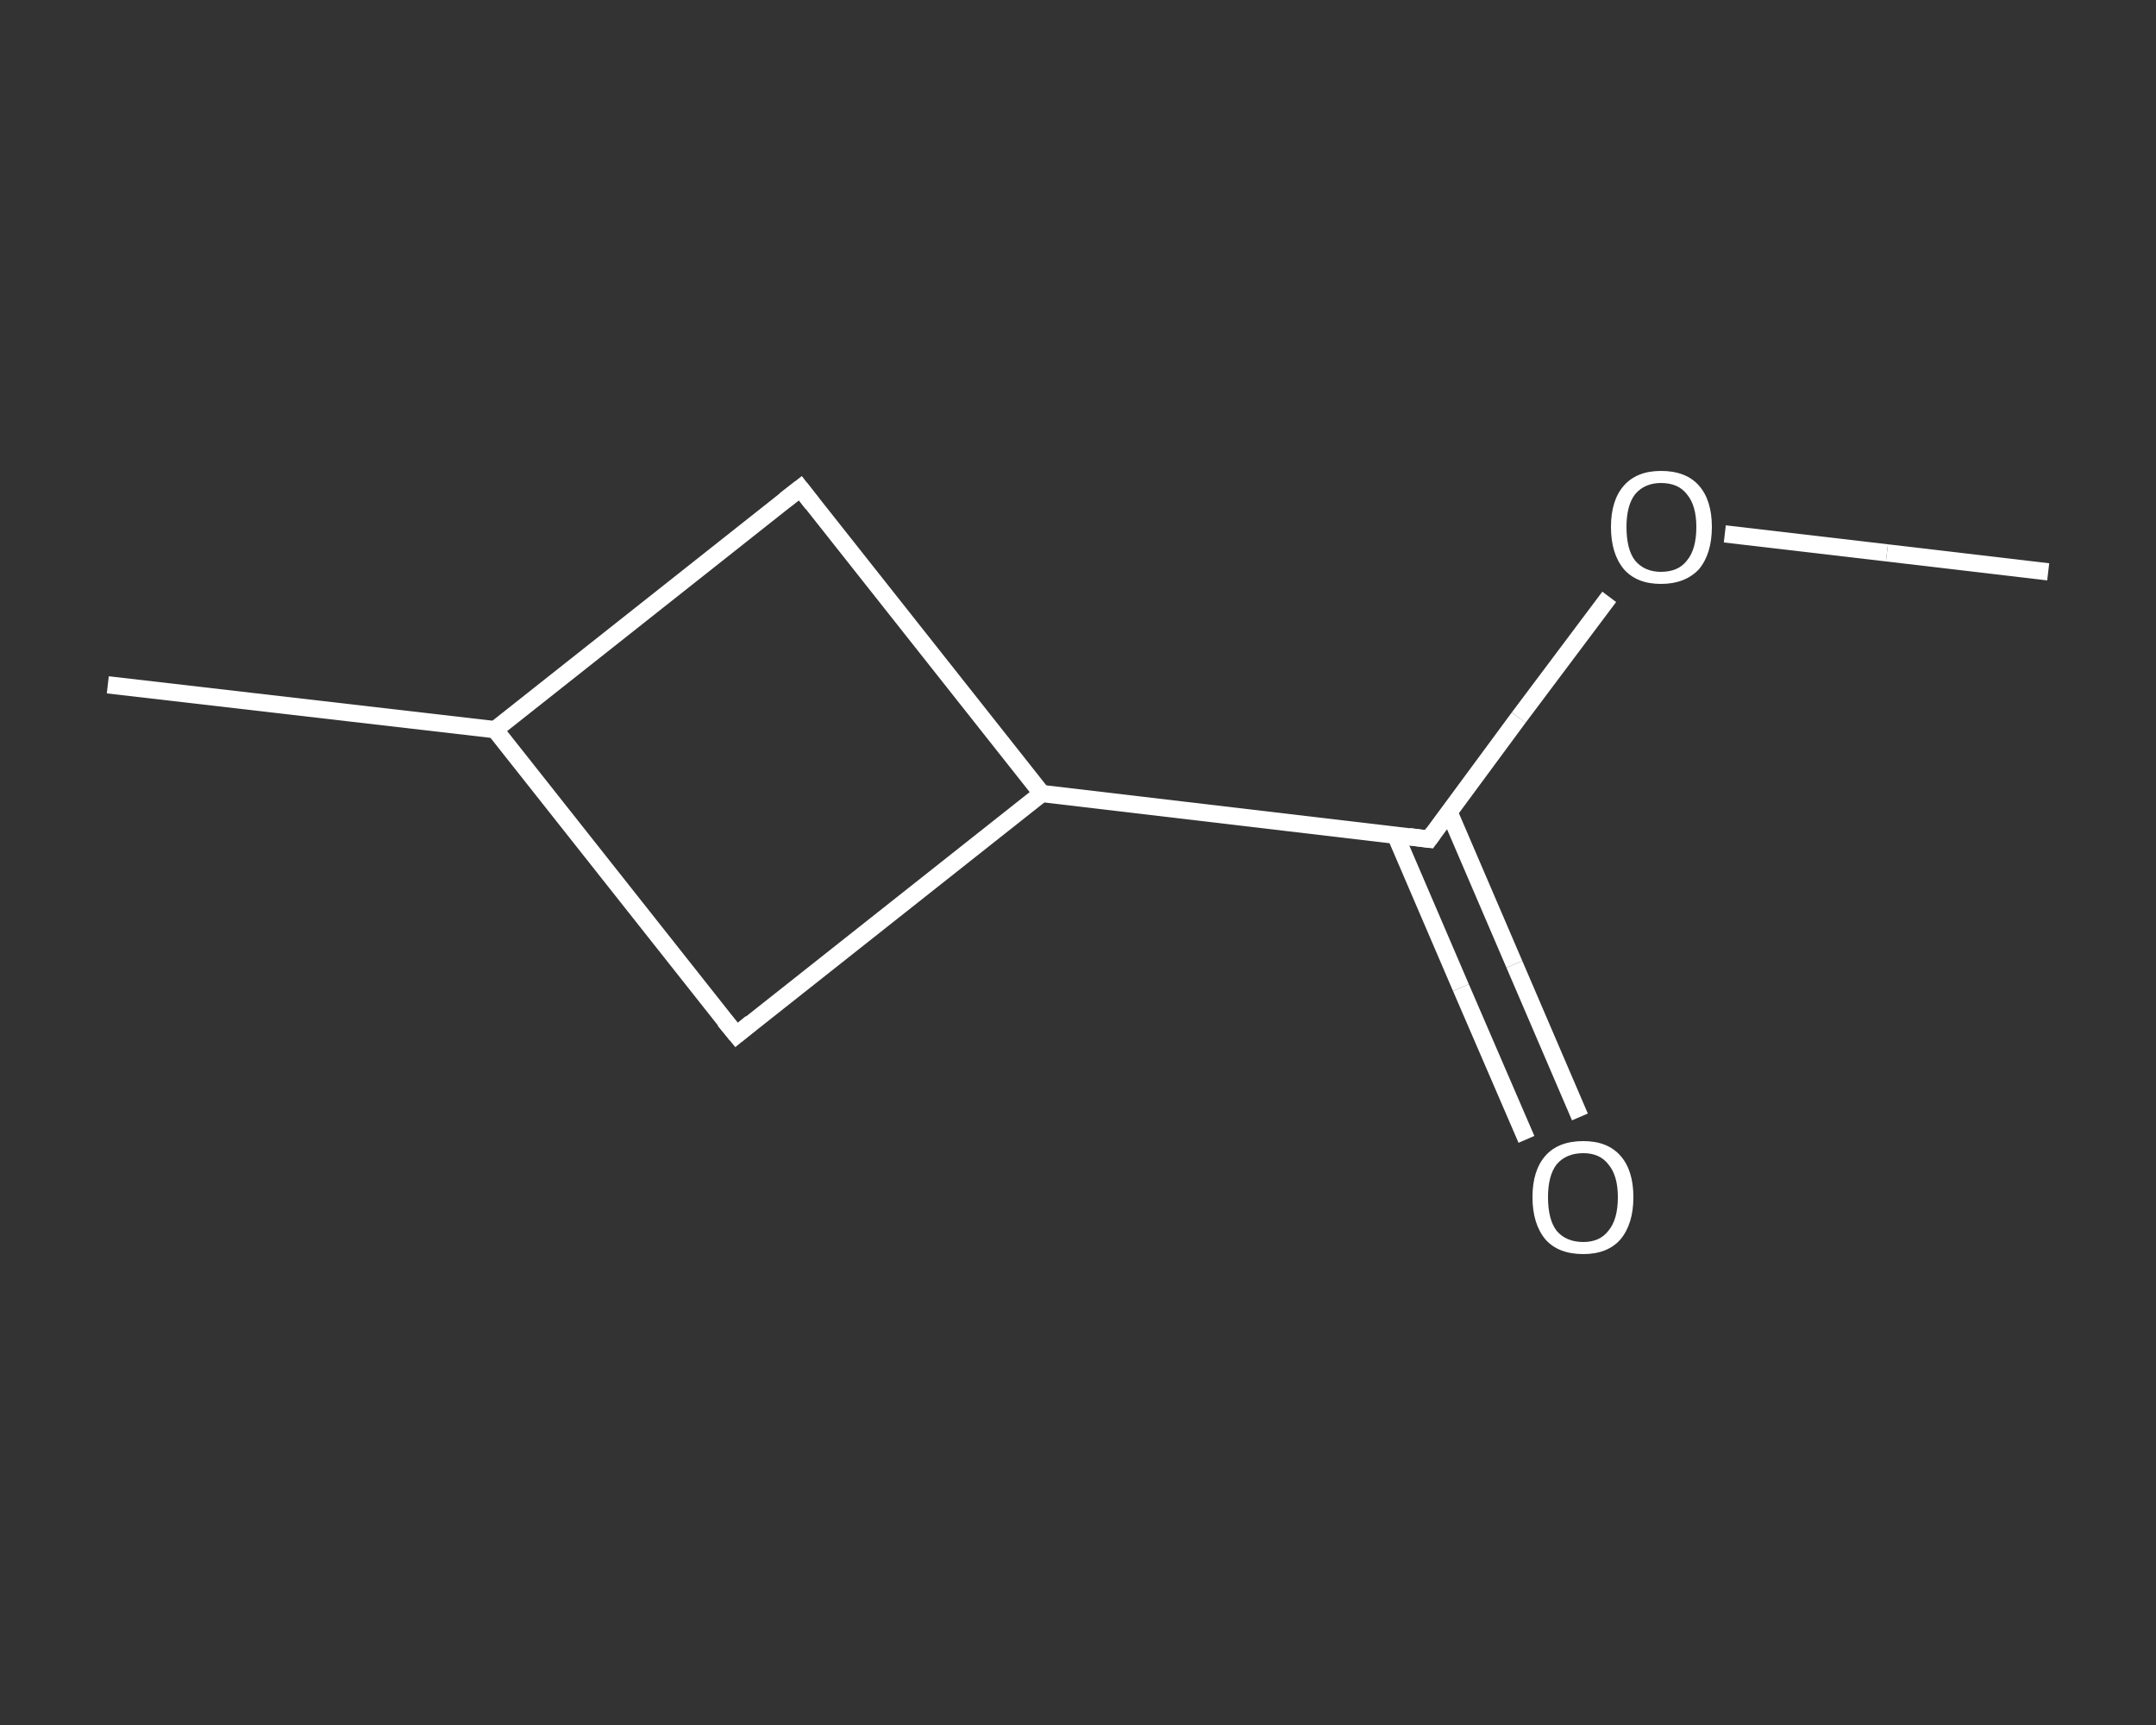 <?xml version='1.0' encoding='iso-8859-1'?>
<svg version='1.1' baseProfile='full'
              xmlns='http://www.w3.org/2000/svg'
                      xmlns:rdkit='http://www.rdkit.org/xml'
                      xmlns:xlink='http://www.w3.org/1999/xlink'
                  xml:space='preserve'
width='250px' height='200px' viewBox='0 0 250 200'>
<rect x="0" y="0" width="250" height="200" fill="#333333" stroke="none"/>
<!-- END OF HEADER -->
<rect style='opacity:1.0;fill:transparent;stroke:none' width='250.0' height='200.0' x='0.0' y='0.0'> </rect>
<path class='bond-0 atom-0 atom-1' d='M 237.5,66.3 L 218.8,64.1' style='fill:none;fill-rule:evenodd;stroke:#FFFFFF;stroke-width:2.0px;stroke-linecap:butt;stroke-linejoin:miter;stroke-opacity:1' />
<path class='bond-0 atom-0 atom-1' d='M 218.8,64.1 L 200.0,61.9' style='fill:none;fill-rule:evenodd;stroke:#FFFFFF;stroke-width:2.0px;stroke-linecap:butt;stroke-linejoin:miter;stroke-opacity:1' />
<path class='bond-1 atom-1 atom-2' d='M 186.6,69.2 L 176.1,83.2' style='fill:none;fill-rule:evenodd;stroke:#FFFFFF;stroke-width:2.0px;stroke-linecap:butt;stroke-linejoin:miter;stroke-opacity:1' />
<path class='bond-1 atom-1 atom-2' d='M 176.1,83.2 L 165.7,97.3' style='fill:none;fill-rule:evenodd;stroke:#FFFFFF;stroke-width:2.0px;stroke-linecap:butt;stroke-linejoin:miter;stroke-opacity:1' />
<path class='bond-2 atom-2 atom-3' d='M 161.8,96.8 L 169.4,114.5' style='fill:none;fill-rule:evenodd;stroke:#FFFFFF;stroke-width:2.0px;stroke-linecap:butt;stroke-linejoin:miter;stroke-opacity:1' />
<path class='bond-2 atom-2 atom-3' d='M 169.4,114.5 L 177.0,132.1' style='fill:none;fill-rule:evenodd;stroke:#FFFFFF;stroke-width:2.0px;stroke-linecap:butt;stroke-linejoin:miter;stroke-opacity:1' />
<path class='bond-2 atom-2 atom-3' d='M 168.0,94.1 L 175.6,111.8' style='fill:none;fill-rule:evenodd;stroke:#FFFFFF;stroke-width:2.0px;stroke-linecap:butt;stroke-linejoin:miter;stroke-opacity:1' />
<path class='bond-2 atom-2 atom-3' d='M 175.6,111.8 L 183.2,129.5' style='fill:none;fill-rule:evenodd;stroke:#FFFFFF;stroke-width:2.0px;stroke-linecap:butt;stroke-linejoin:miter;stroke-opacity:1' />
<path class='bond-3 atom-2 atom-4' d='M 165.7,97.3 L 120.8,92.0' style='fill:none;fill-rule:evenodd;stroke:#FFFFFF;stroke-width:2.0px;stroke-linecap:butt;stroke-linejoin:miter;stroke-opacity:1' />
<path class='bond-4 atom-4 atom-5' d='M 120.8,92.0 L 85.4,120.0' style='fill:none;fill-rule:evenodd;stroke:#FFFFFF;stroke-width:2.0px;stroke-linecap:butt;stroke-linejoin:miter;stroke-opacity:1' />
<path class='bond-5 atom-5 atom-6' d='M 85.4,120.0 L 57.4,84.6' style='fill:none;fill-rule:evenodd;stroke:#FFFFFF;stroke-width:2.0px;stroke-linecap:butt;stroke-linejoin:miter;stroke-opacity:1' />
<path class='bond-6 atom-6 atom-7' d='M 57.4,84.6 L 12.5,79.4' style='fill:none;fill-rule:evenodd;stroke:#FFFFFF;stroke-width:2.0px;stroke-linecap:butt;stroke-linejoin:miter;stroke-opacity:1' />
<path class='bond-7 atom-6 atom-8' d='M 57.4,84.6 L 92.8,56.6' style='fill:none;fill-rule:evenodd;stroke:#FFFFFF;stroke-width:2.0px;stroke-linecap:butt;stroke-linejoin:miter;stroke-opacity:1' />
<path class='bond-8 atom-8 atom-4' d='M 92.8,56.6 L 120.8,92.0' style='fill:none;fill-rule:evenodd;stroke:#FFFFFF;stroke-width:2.0px;stroke-linecap:butt;stroke-linejoin:miter;stroke-opacity:1' />
<path d='M 166.2,96.6 L 165.7,97.3 L 163.4,97.0' style='fill:none;stroke:#FFFFFF;stroke-width:2.0px;stroke-linecap:butt;stroke-linejoin:miter;stroke-opacity:1;' />
<path d='M 87.1,118.6 L 85.4,120.0 L 84.0,118.3' style='fill:none;stroke:#FFFFFF;stroke-width:2.0px;stroke-linecap:butt;stroke-linejoin:miter;stroke-opacity:1;' />
<path d='M 91.0,58.0 L 92.8,56.6 L 94.2,58.4' style='fill:none;stroke:#FFFFFF;stroke-width:2.0px;stroke-linecap:butt;stroke-linejoin:miter;stroke-opacity:1;' />
<path class='atom-1' d='M 186.8 61.1
Q 186.8 58.0, 188.3 56.3
Q 189.8 54.6, 192.6 54.6
Q 195.5 54.6, 197.0 56.3
Q 198.5 58.0, 198.5 61.1
Q 198.5 64.2, 197.0 66.0
Q 195.4 67.7, 192.6 67.7
Q 189.8 67.7, 188.3 66.0
Q 186.8 64.2, 186.8 61.1
M 192.6 66.3
Q 194.6 66.3, 195.6 65.0
Q 196.7 63.7, 196.7 61.1
Q 196.7 58.6, 195.6 57.3
Q 194.6 56.0, 192.6 56.0
Q 190.7 56.0, 189.6 57.3
Q 188.6 58.6, 188.6 61.1
Q 188.6 63.7, 189.6 65.0
Q 190.7 66.3, 192.6 66.3
' fill='#FFFFFF'/>
<path class='atom-3' d='M 177.7 138.8
Q 177.7 135.7, 179.2 134.0
Q 180.7 132.3, 183.6 132.3
Q 186.4 132.3, 187.9 134.0
Q 189.4 135.7, 189.4 138.8
Q 189.4 141.9, 187.9 143.7
Q 186.4 145.4, 183.6 145.4
Q 180.7 145.4, 179.2 143.7
Q 177.7 141.9, 177.7 138.8
M 183.6 144.0
Q 185.5 144.0, 186.5 142.7
Q 187.6 141.4, 187.6 138.8
Q 187.6 136.3, 186.5 135.0
Q 185.5 133.7, 183.6 133.7
Q 181.6 133.7, 180.5 135.0
Q 179.5 136.3, 179.5 138.8
Q 179.5 141.4, 180.5 142.7
Q 181.6 144.0, 183.6 144.0
' fill='#FFFFFF'/>
</svg>
